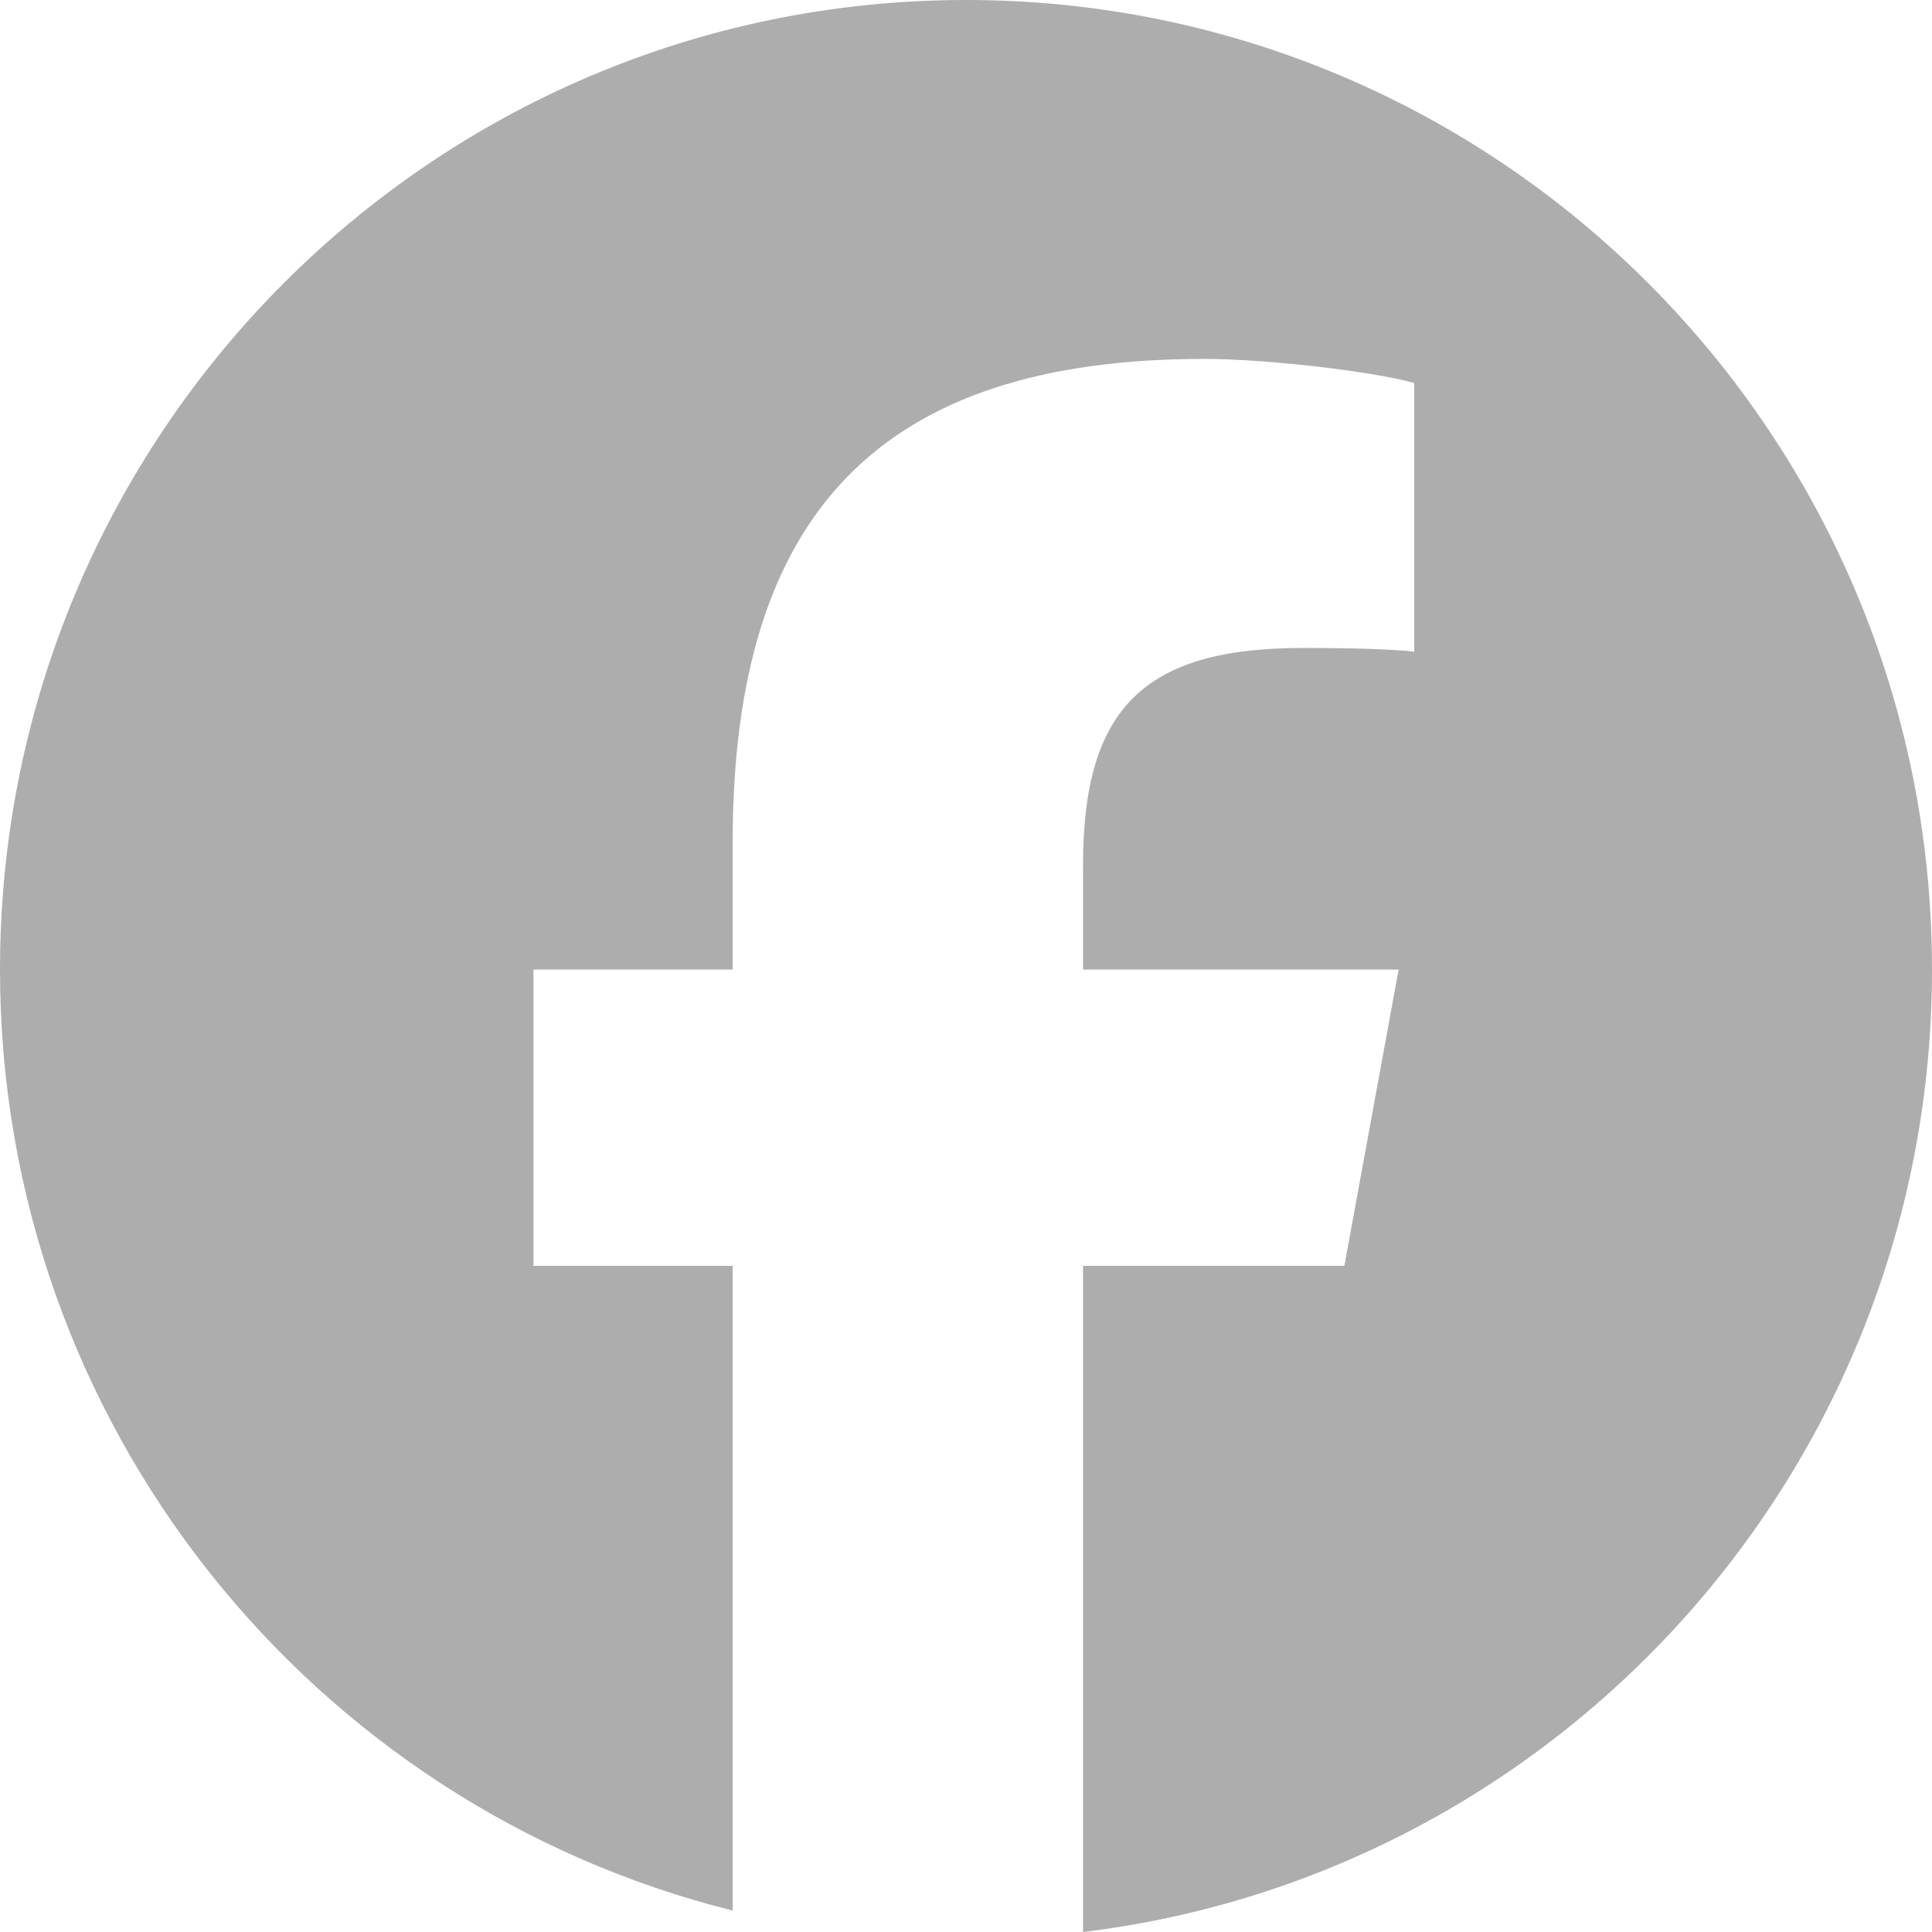 <?xml version="1.0" encoding="UTF-8"?><svg xmlns="http://www.w3.org/2000/svg" width="26" height="26" viewBox="0 0 26 26" fill="none"><path d="M26 13.048C26 5.842 20.179 0 13 0C5.82 0 0 5.842 0 13.048C0 19.167 4.197 24.301 9.86 25.711V17.035H7.179V13.048H9.86V11.33C9.86 6.889 11.862 4.83 16.206 4.83C17.03 4.83 18.451 4.993 19.032 5.154V8.769C18.725 8.736 18.192 8.72 17.53 8.72C15.399 8.72 14.575 9.531 14.575 11.638V13.048H18.822L18.092 17.035H14.575V26C21.012 25.22 26 19.719 26 13.048Z" fill="#ADADAD"/></svg>